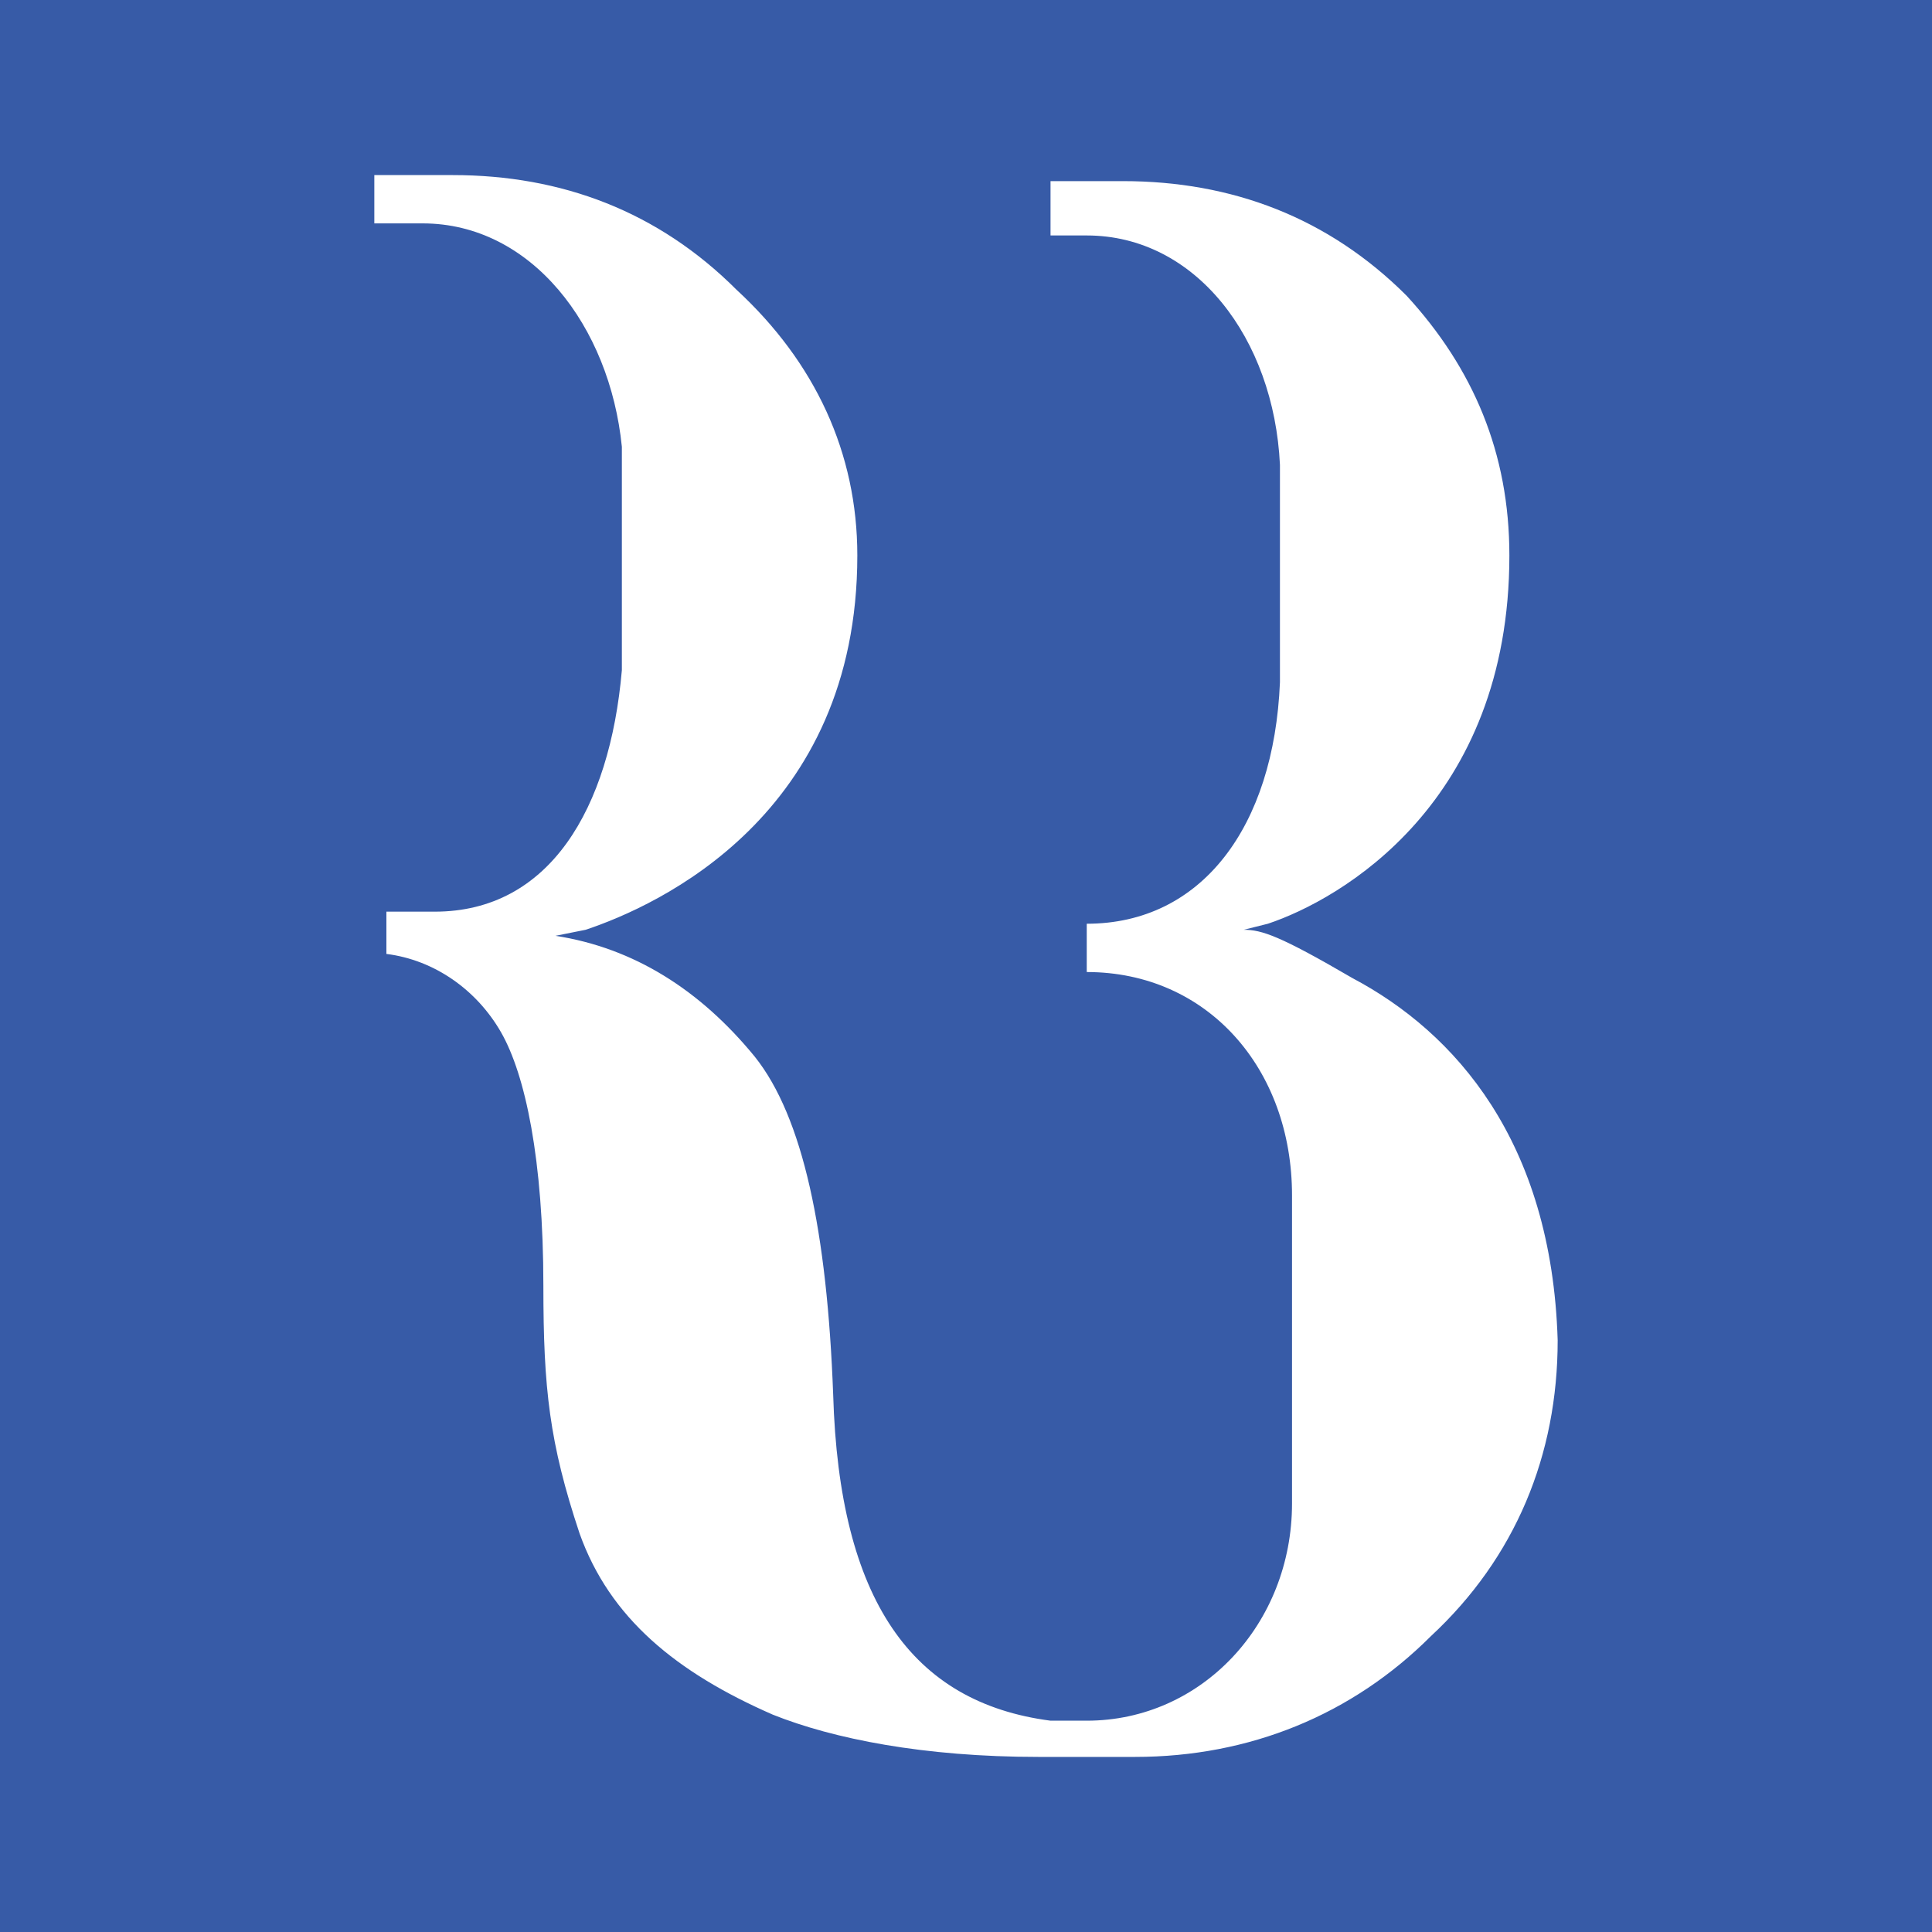 <?xml version="1.0" encoding="UTF-8"?>
<svg xmlns="http://www.w3.org/2000/svg" xmlns:xlink="http://www.w3.org/1999/xlink" version="1.1" x="0px" y="0px" viewBox="0 0 32 32" xml:space="preserve">
<path fill="#375ba7" d="M0,0v32h32V0H0z M23.7,27.1c-1.3,1.3-3,2-4.9,2l-1.6,0c-1.9,0-3.4-0.3-4.4-0.7c-1.6-0.7-2.7-1.6-3.2-3  c-0.5-1.5-0.6-2.4-0.6-4.1c0-2.1-0.3-3.5-0.7-4.2c-0.4-0.7-1.1-1.2-1.9-1.3v-0.7h0.8c1.9,0,2.9-1.7,3.1-4c0-1.2,0-2.4,0-3.7  C10.1,5.4,8.8,3.7,7,3.7H6.2V2.9h1.3c1.8,0,3.4,0.6,4.7,1.9c1.3,1.2,2,2.7,2,4.4c0,4.3-3.3,5.8-4.5,6.2l-0.5,0.1  c1.3,0.2,2.4,0.9,3.3,2c0.8,1,1.2,2.9,1.3,5.6c0.1,3.4,1.3,5.1,3.6,5.4l0.6,0c1.9,0,3.4-1.6,3.4-3.6c0-1.6,0-3.3,0-5.1  c0-2.1-1.4-3.7-3.4-3.7v-0.8c1.9,0,3.1-1.6,3.2-4c0-1.2,0-2.4,0-3.6c-0.1-2.1-1.4-3.8-3.2-3.8h-0.6V3h1.2c1.8,0,3.4,0.6,4.7,1.9  C24.4,6.1,25,7.5,25,9.2c0,4.1-2.8,5.7-4,6.1l-0.4,0.1c0.3,0,0.6,0.1,1.8,0.8c1.7,0.9,3.3,2.7,3.4,6C25.8,24.1,25.1,25.8,23.7,27.1z  "></path>
</svg>
